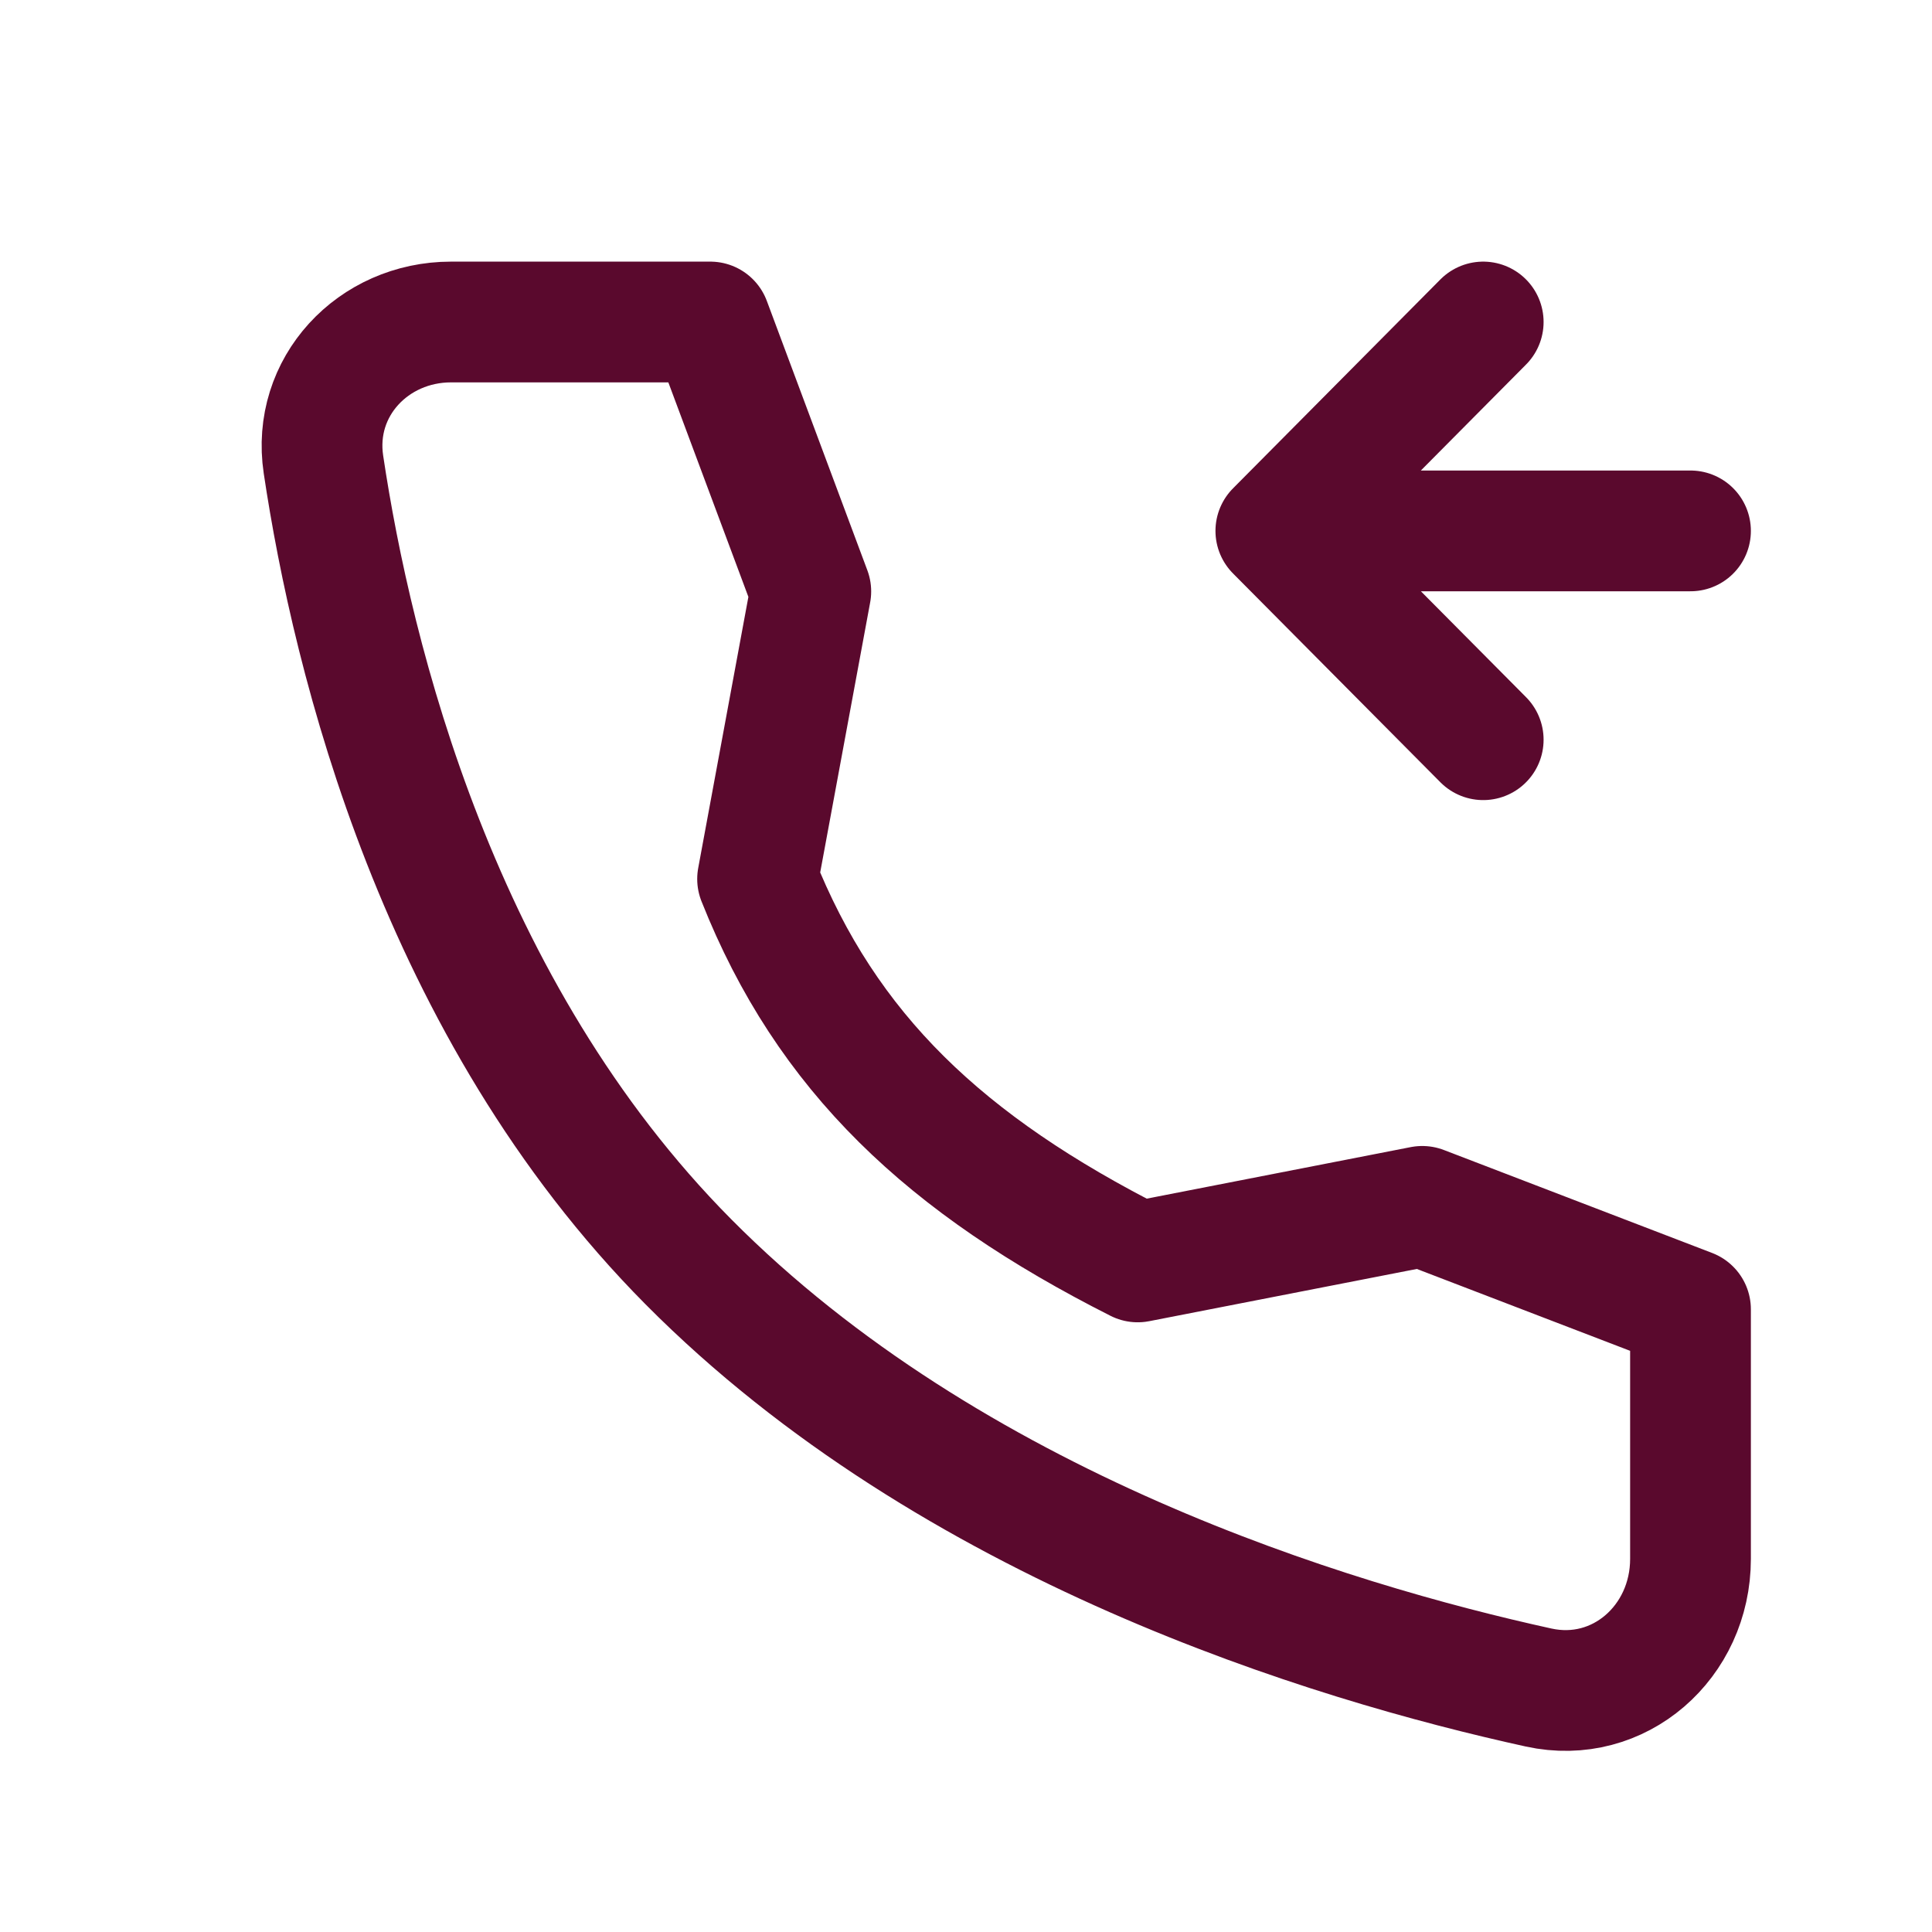 <?xml version="1.0" encoding="UTF-8"?> <svg xmlns="http://www.w3.org/2000/svg" width="24" height="24" viewBox="0 0 24 24" fill="none"><path d="M21 6.595H15.849M15.849 6.595L18.425 4M15.849 6.595L18.425 9.189M17.668 14.986L14.133 15.676C11.745 14.469 10.27 13.081 9.411 10.919L10.072 7.347L8.823 4H5.603C4.635 4 3.873 4.806 4.018 5.77C4.378 8.177 5.443 12.543 8.553 15.676C11.819 18.967 16.524 20.395 19.113 20.963C20.113 21.182 21 20.397 21 19.365V16.265L17.668 14.986Z" stroke="#5A092D" stroke-width="1.5" stroke-linecap="round" stroke-linejoin="round"></path></svg> 